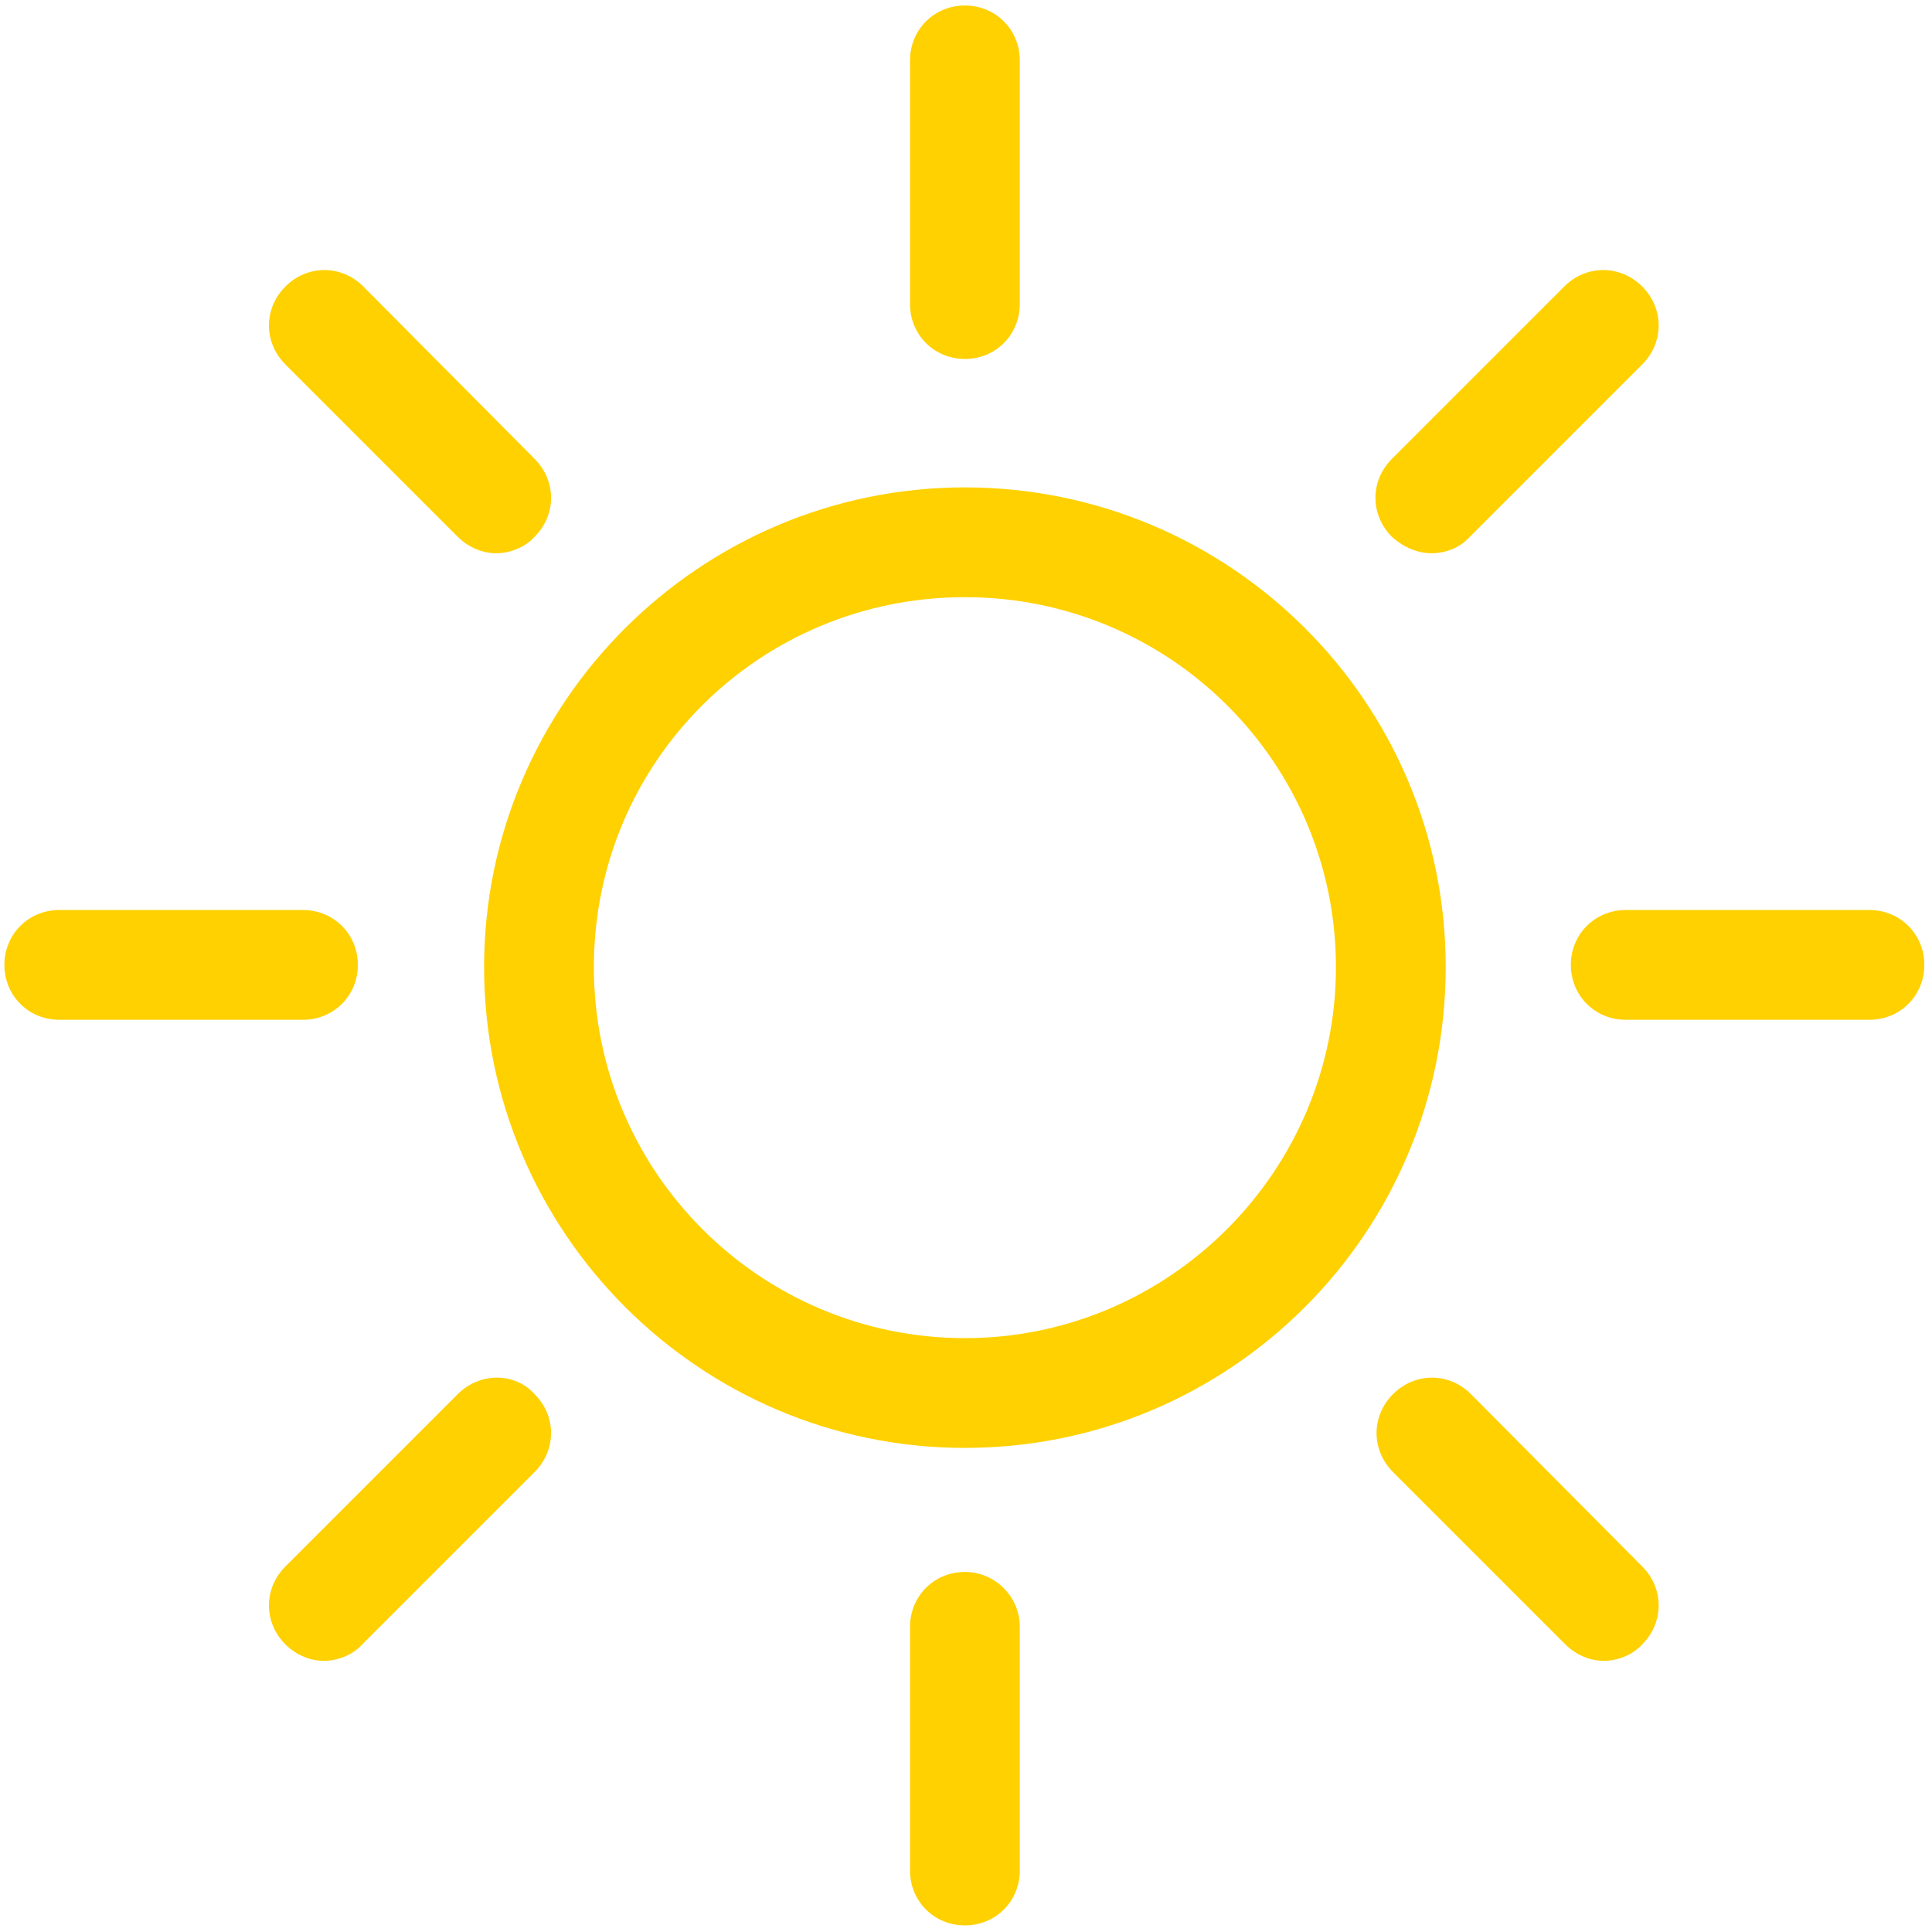 <?xml version="1.0" encoding="utf-8"?>
<!-- Generator: Adobe Illustrator 25.4.6, SVG Export Plug-In . SVG Version: 6.00 Build 0)  -->
<svg version="1.1" id="圖層_1" xmlns="http://www.w3.org/2000/svg" xmlns:xlink="http://www.w3.org/1999/xlink" x="0px" y="0px"
	 viewBox="0 0 176 176" style="enable-background:new 0 0 176 176;" xml:space="preserve">
<style type="text/css">
	.st0{fill:#FFD100;}
</style>
<g>
	<path class="st0" d="M87.9,44.4c-24.1,0-43.8,19.6-43.8,43.7s19.6,43.8,43.8,43.8s43.8-19.6,43.8-43.8S112,44.4,87.9,44.4z
		 M87.9,121.9c-18.6,0-33.8-15.1-33.8-33.8s15.1-33.7,33.8-33.7s33.8,15.1,33.8,33.7S106.5,121.9,87.9,121.9z"/>
	<path class="st0" d="M87.9,32.7c2.8,0,5-2.2,5-5V5.5c0-2.8-2.2-5-5-5s-5,2.2-5,5v22.2C82.9,30.5,85.1,32.7,87.9,32.7z"/>
	<path class="st0" d="M87.9,143.2c-2.8,0-5,2.2-5,5v22.2c0,2.8,2.2,5,5,5s5-2.2,5-5v-22.2C92.9,145.4,90.6,143.2,87.9,143.2z"/>
	<path class="st0" d="M170.3,82.9h-22.2c-2.8,0-5,2.2-5,5s2.2,5,5,5h22.2c2.8,0,5-2.2,5-5S173.1,82.9,170.3,82.9z"/>
	<path class="st0" d="M32.6,87.9c0-2.8-2.2-5-5-5H5.4c-2.8,0-5,2.2-5,5s2.2,5,5,5h22.2C30.4,92.9,32.6,90.7,32.6,87.9z"/>
	<path class="st0" d="M134,127c-2-2-5.1-2-7.1,0c-2,2-2,5.1,0,7.1l15.7,15.7c1,1,2.3,1.5,3.5,1.5s2.6-0.5,3.5-1.5c2-2,2-5.1,0-7.1
		L134,127z"/>
	<path class="st0" d="M41.7,48.9c1,1,2.3,1.5,3.5,1.5s2.6-0.5,3.5-1.5c2-2,2-5.1,0-7.1L33.1,26.1c-2-2-5.1-2-7.1,0s-2,5.1,0,7.1
		L41.7,48.9z"/>
	<path class="st0" d="M41.7,127L26,142.7c-2,2-2,5.1,0,7.1c1,1,2.3,1.5,3.5,1.5s2.6-0.5,3.5-1.5l15.7-15.7c2-2,2-5.1,0-7.1
		C46.9,125,43.7,125,41.7,127z"/>
	<path class="st0" d="M130.4,50.4c1.3,0,2.6-0.5,3.5-1.5l15.7-15.7c2-2,2-5.1,0-7.1s-5.1-2-7.1,0l-15.7,15.7c-2,2-2,5.1,0,7.1
		C127.9,49.9,129.2,50.4,130.4,50.4z"/>
</g>
</svg>
